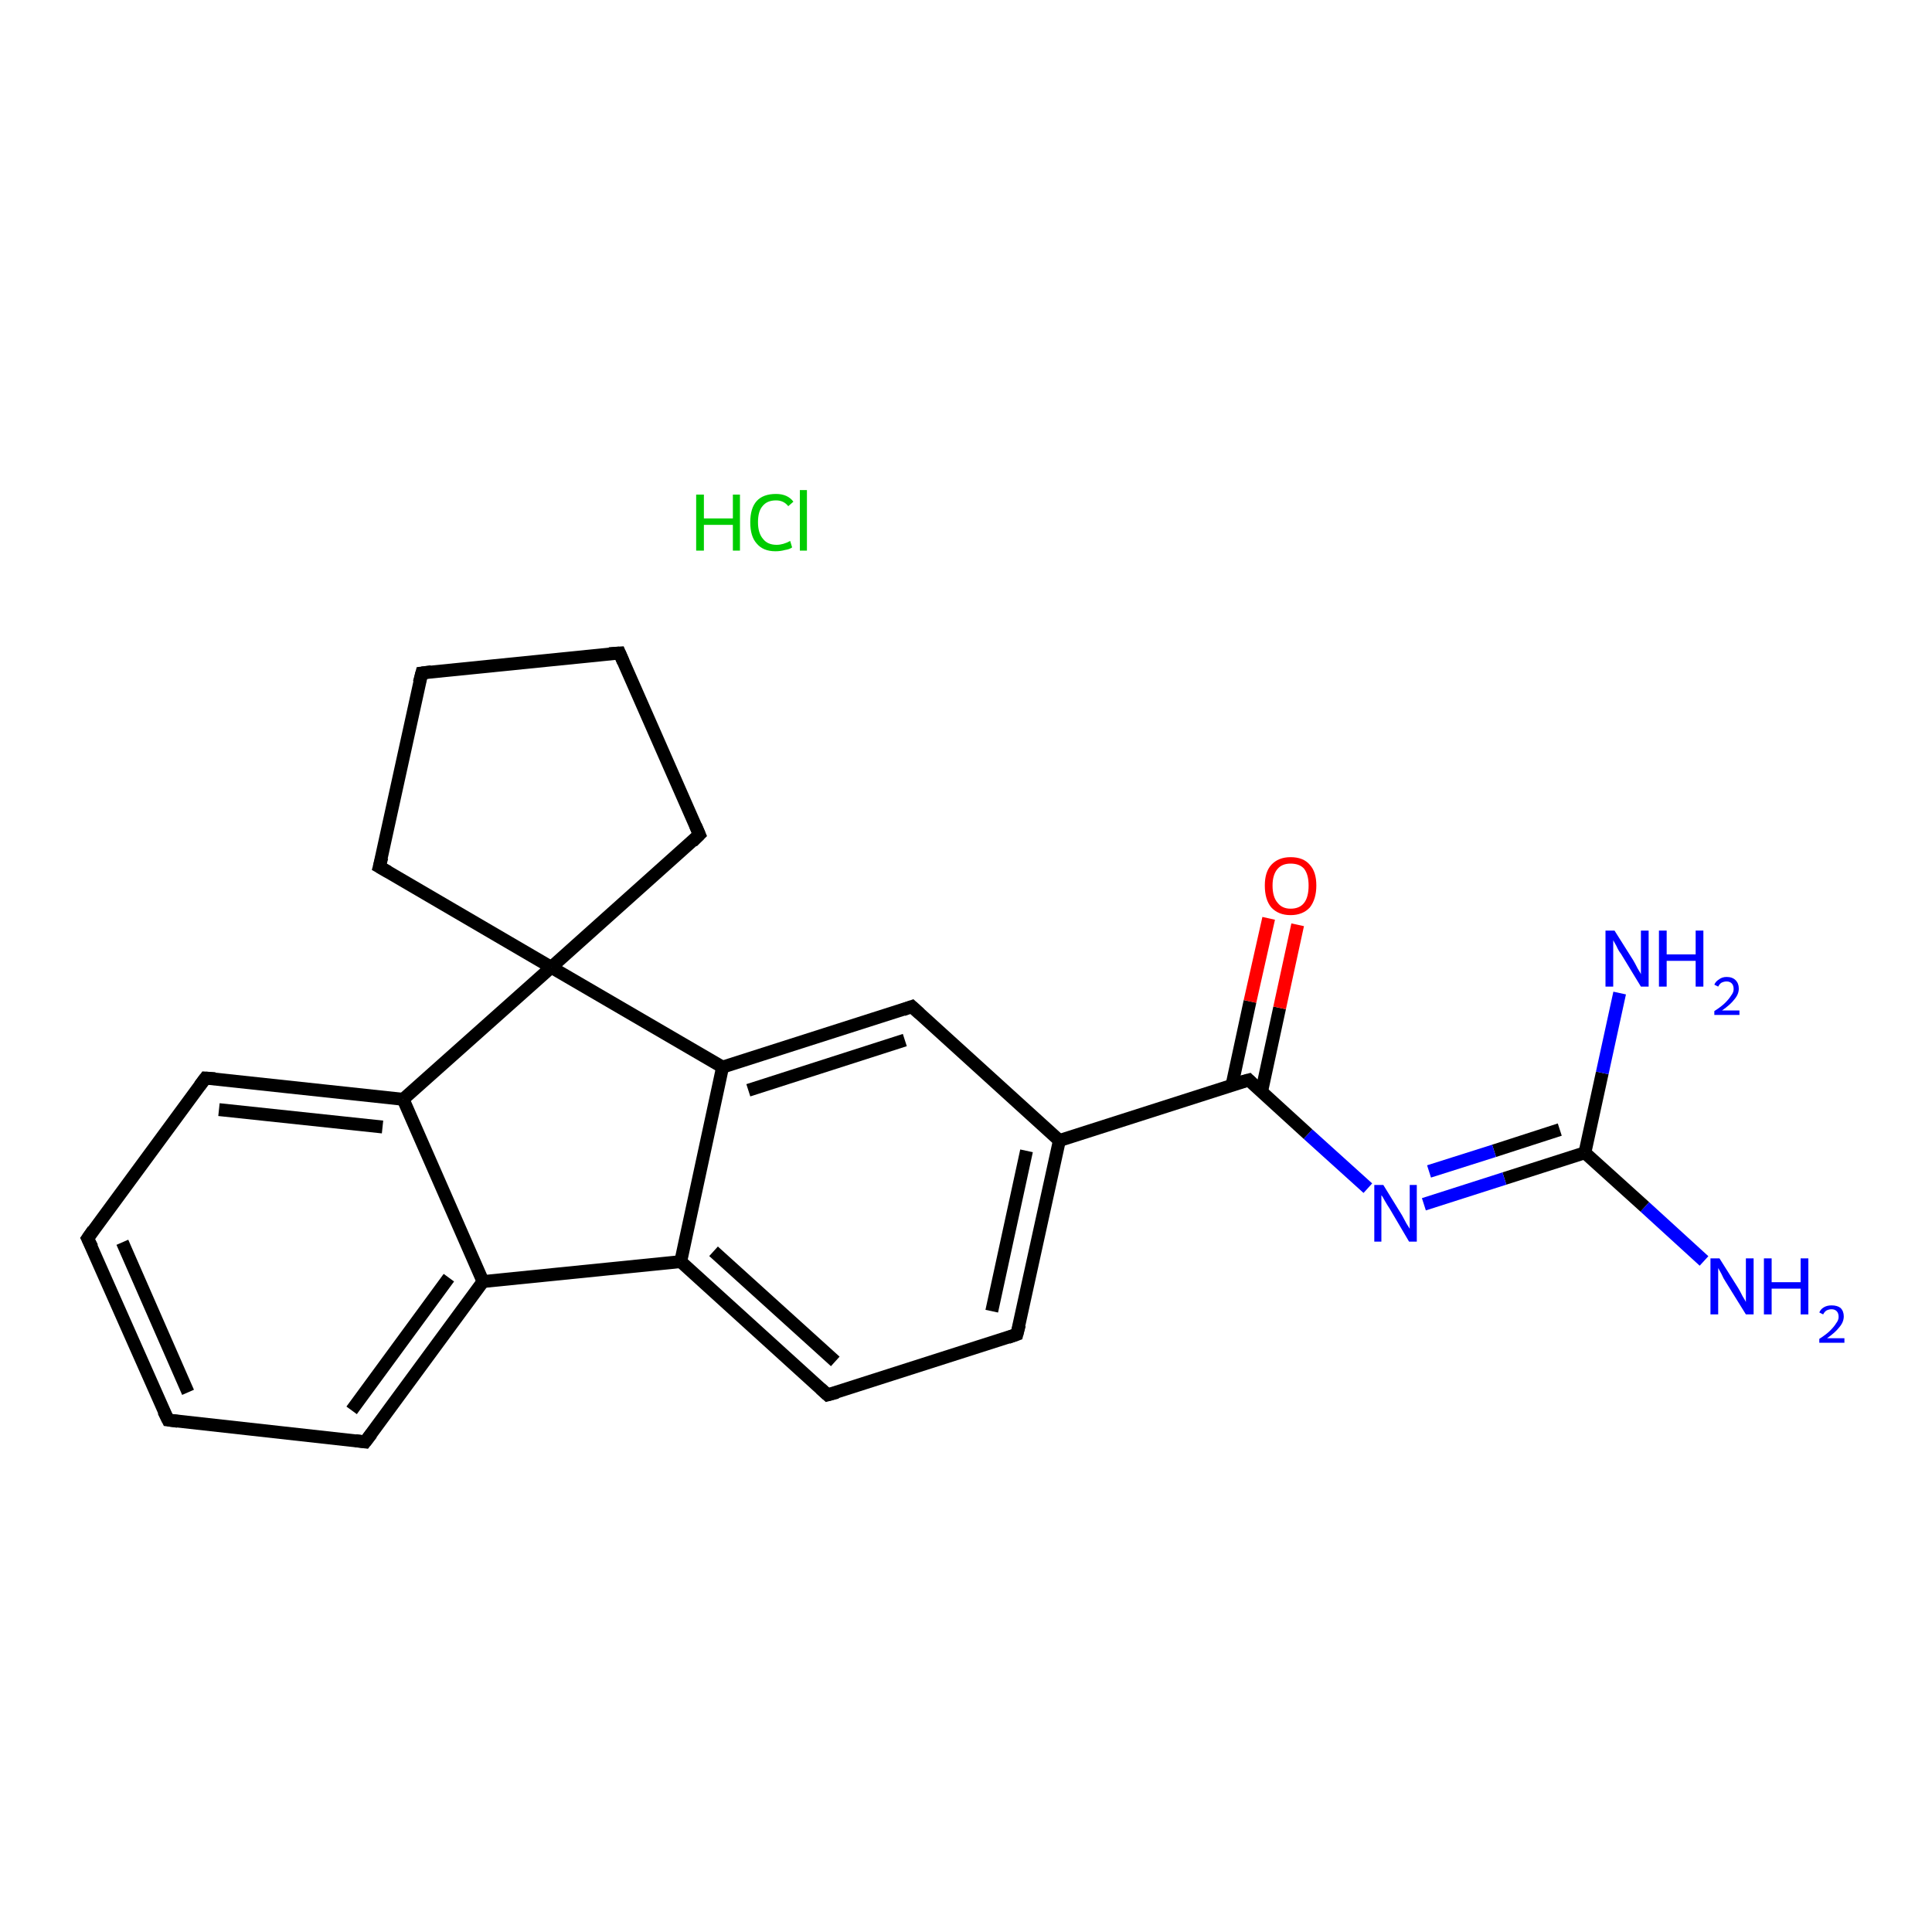 <?xml version='1.0' encoding='iso-8859-1'?>
<svg version='1.1' baseProfile='full'
              xmlns='http://www.w3.org/2000/svg'
                      xmlns:rdkit='http://www.rdkit.org/xml'
                      xmlns:xlink='http://www.w3.org/1999/xlink'
                  xml:space='preserve'
width='300px' height='300px' viewBox='0 0 300 300'>
<!-- END OF HEADER -->
<rect style='opacity:1.0;fill:#FFFFFF;stroke:none' width='300.0' height='300.0' x='0.0' y='0.0'> </rect>
<path class='bond-0 atom-1 atom-2' d='M 264.6,195.8 L 255.4,187.4' style='fill:none;fill-rule:evenodd;stroke:#0000FF;stroke-width:2.0px;stroke-linecap:butt;stroke-linejoin:miter;stroke-opacity:1' />
<path class='bond-0 atom-1 atom-2' d='M 255.4,187.4 L 246.1,179.0' style='fill:none;fill-rule:evenodd;stroke:#000000;stroke-width:2.0px;stroke-linecap:butt;stroke-linejoin:miter;stroke-opacity:1' />
<path class='bond-1 atom-2 atom-3' d='M 246.1,179.0 L 248.8,166.6' style='fill:none;fill-rule:evenodd;stroke:#000000;stroke-width:2.0px;stroke-linecap:butt;stroke-linejoin:miter;stroke-opacity:1' />
<path class='bond-1 atom-2 atom-3' d='M 248.8,166.6 L 251.5,154.2' style='fill:none;fill-rule:evenodd;stroke:#0000FF;stroke-width:2.0px;stroke-linecap:butt;stroke-linejoin:miter;stroke-opacity:1' />
<path class='bond-2 atom-2 atom-4' d='M 246.1,179.0 L 233.6,183.0' style='fill:none;fill-rule:evenodd;stroke:#000000;stroke-width:2.0px;stroke-linecap:butt;stroke-linejoin:miter;stroke-opacity:1' />
<path class='bond-2 atom-2 atom-4' d='M 233.6,183.0 L 221.1,187.0' style='fill:none;fill-rule:evenodd;stroke:#0000FF;stroke-width:2.0px;stroke-linecap:butt;stroke-linejoin:miter;stroke-opacity:1' />
<path class='bond-2 atom-2 atom-4' d='M 242.2,175.4 L 232.0,178.7' style='fill:none;fill-rule:evenodd;stroke:#000000;stroke-width:2.0px;stroke-linecap:butt;stroke-linejoin:miter;stroke-opacity:1' />
<path class='bond-2 atom-2 atom-4' d='M 232.0,178.7 L 221.9,181.9' style='fill:none;fill-rule:evenodd;stroke:#0000FF;stroke-width:2.0px;stroke-linecap:butt;stroke-linejoin:miter;stroke-opacity:1' />
<path class='bond-3 atom-4 atom-5' d='M 212.4,184.5 L 203.1,176.1' style='fill:none;fill-rule:evenodd;stroke:#0000FF;stroke-width:2.0px;stroke-linecap:butt;stroke-linejoin:miter;stroke-opacity:1' />
<path class='bond-3 atom-4 atom-5' d='M 203.1,176.1 L 193.9,167.7' style='fill:none;fill-rule:evenodd;stroke:#000000;stroke-width:2.0px;stroke-linecap:butt;stroke-linejoin:miter;stroke-opacity:1' />
<path class='bond-4 atom-5 atom-6' d='M 195.9,169.5 L 198.7,156.5' style='fill:none;fill-rule:evenodd;stroke:#000000;stroke-width:2.0px;stroke-linecap:butt;stroke-linejoin:miter;stroke-opacity:1' />
<path class='bond-4 atom-5 atom-6' d='M 198.7,156.5 L 201.5,143.6' style='fill:none;fill-rule:evenodd;stroke:#FF0000;stroke-width:2.0px;stroke-linecap:butt;stroke-linejoin:miter;stroke-opacity:1' />
<path class='bond-4 atom-5 atom-6' d='M 191.3,168.5 L 194.1,155.5' style='fill:none;fill-rule:evenodd;stroke:#000000;stroke-width:2.0px;stroke-linecap:butt;stroke-linejoin:miter;stroke-opacity:1' />
<path class='bond-4 atom-5 atom-6' d='M 194.1,155.5 L 197.0,142.6' style='fill:none;fill-rule:evenodd;stroke:#FF0000;stroke-width:2.0px;stroke-linecap:butt;stroke-linejoin:miter;stroke-opacity:1' />
<path class='bond-5 atom-5 atom-7' d='M 193.9,167.7 L 164.5,177.1' style='fill:none;fill-rule:evenodd;stroke:#000000;stroke-width:2.0px;stroke-linecap:butt;stroke-linejoin:miter;stroke-opacity:1' />
<path class='bond-6 atom-7 atom-8' d='M 164.5,177.1 L 157.9,207.2' style='fill:none;fill-rule:evenodd;stroke:#000000;stroke-width:2.0px;stroke-linecap:butt;stroke-linejoin:miter;stroke-opacity:1' />
<path class='bond-6 atom-7 atom-8' d='M 159.4,178.7 L 154.0,203.6' style='fill:none;fill-rule:evenodd;stroke:#000000;stroke-width:2.0px;stroke-linecap:butt;stroke-linejoin:miter;stroke-opacity:1' />
<path class='bond-7 atom-8 atom-9' d='M 157.9,207.2 L 128.5,216.6' style='fill:none;fill-rule:evenodd;stroke:#000000;stroke-width:2.0px;stroke-linecap:butt;stroke-linejoin:miter;stroke-opacity:1' />
<path class='bond-8 atom-9 atom-10' d='M 128.5,216.6 L 105.7,195.9' style='fill:none;fill-rule:evenodd;stroke:#000000;stroke-width:2.0px;stroke-linecap:butt;stroke-linejoin:miter;stroke-opacity:1' />
<path class='bond-8 atom-9 atom-10' d='M 129.7,211.4 L 110.8,194.3' style='fill:none;fill-rule:evenodd;stroke:#000000;stroke-width:2.0px;stroke-linecap:butt;stroke-linejoin:miter;stroke-opacity:1' />
<path class='bond-9 atom-10 atom-11' d='M 105.7,195.9 L 112.2,165.7' style='fill:none;fill-rule:evenodd;stroke:#000000;stroke-width:2.0px;stroke-linecap:butt;stroke-linejoin:miter;stroke-opacity:1' />
<path class='bond-10 atom-11 atom-12' d='M 112.2,165.7 L 141.6,156.3' style='fill:none;fill-rule:evenodd;stroke:#000000;stroke-width:2.0px;stroke-linecap:butt;stroke-linejoin:miter;stroke-opacity:1' />
<path class='bond-10 atom-11 atom-12' d='M 116.2,169.3 L 140.5,161.5' style='fill:none;fill-rule:evenodd;stroke:#000000;stroke-width:2.0px;stroke-linecap:butt;stroke-linejoin:miter;stroke-opacity:1' />
<path class='bond-11 atom-11 atom-13' d='M 112.2,165.7 L 85.6,150.2' style='fill:none;fill-rule:evenodd;stroke:#000000;stroke-width:2.0px;stroke-linecap:butt;stroke-linejoin:miter;stroke-opacity:1' />
<path class='bond-12 atom-13 atom-14' d='M 85.6,150.2 L 58.9,134.6' style='fill:none;fill-rule:evenodd;stroke:#000000;stroke-width:2.0px;stroke-linecap:butt;stroke-linejoin:miter;stroke-opacity:1' />
<path class='bond-13 atom-14 atom-15' d='M 58.9,134.6 L 65.5,104.5' style='fill:none;fill-rule:evenodd;stroke:#000000;stroke-width:2.0px;stroke-linecap:butt;stroke-linejoin:miter;stroke-opacity:1' />
<path class='bond-14 atom-15 atom-16' d='M 65.5,104.5 L 96.2,101.4' style='fill:none;fill-rule:evenodd;stroke:#000000;stroke-width:2.0px;stroke-linecap:butt;stroke-linejoin:miter;stroke-opacity:1' />
<path class='bond-15 atom-16 atom-17' d='M 96.2,101.4 L 108.6,129.6' style='fill:none;fill-rule:evenodd;stroke:#000000;stroke-width:2.0px;stroke-linecap:butt;stroke-linejoin:miter;stroke-opacity:1' />
<path class='bond-16 atom-13 atom-18' d='M 85.6,150.2 L 62.6,170.7' style='fill:none;fill-rule:evenodd;stroke:#000000;stroke-width:2.0px;stroke-linecap:butt;stroke-linejoin:miter;stroke-opacity:1' />
<path class='bond-17 atom-18 atom-19' d='M 62.6,170.7 L 31.9,167.4' style='fill:none;fill-rule:evenodd;stroke:#000000;stroke-width:2.0px;stroke-linecap:butt;stroke-linejoin:miter;stroke-opacity:1' />
<path class='bond-17 atom-18 atom-19' d='M 59.4,175.0 L 34.0,172.3' style='fill:none;fill-rule:evenodd;stroke:#000000;stroke-width:2.0px;stroke-linecap:butt;stroke-linejoin:miter;stroke-opacity:1' />
<path class='bond-18 atom-19 atom-20' d='M 31.9,167.4 L 13.6,192.3' style='fill:none;fill-rule:evenodd;stroke:#000000;stroke-width:2.0px;stroke-linecap:butt;stroke-linejoin:miter;stroke-opacity:1' />
<path class='bond-19 atom-20 atom-21' d='M 13.6,192.3 L 26.1,220.5' style='fill:none;fill-rule:evenodd;stroke:#000000;stroke-width:2.0px;stroke-linecap:butt;stroke-linejoin:miter;stroke-opacity:1' />
<path class='bond-19 atom-20 atom-21' d='M 19.0,192.9 L 29.2,216.2' style='fill:none;fill-rule:evenodd;stroke:#000000;stroke-width:2.0px;stroke-linecap:butt;stroke-linejoin:miter;stroke-opacity:1' />
<path class='bond-20 atom-21 atom-22' d='M 26.1,220.5 L 56.7,223.9' style='fill:none;fill-rule:evenodd;stroke:#000000;stroke-width:2.0px;stroke-linecap:butt;stroke-linejoin:miter;stroke-opacity:1' />
<path class='bond-21 atom-22 atom-23' d='M 56.7,223.9 L 75.0,199.0' style='fill:none;fill-rule:evenodd;stroke:#000000;stroke-width:2.0px;stroke-linecap:butt;stroke-linejoin:miter;stroke-opacity:1' />
<path class='bond-21 atom-22 atom-23' d='M 54.6,219.0 L 69.7,198.4' style='fill:none;fill-rule:evenodd;stroke:#000000;stroke-width:2.0px;stroke-linecap:butt;stroke-linejoin:miter;stroke-opacity:1' />
<path class='bond-22 atom-12 atom-7' d='M 141.6,156.3 L 164.5,177.1' style='fill:none;fill-rule:evenodd;stroke:#000000;stroke-width:2.0px;stroke-linecap:butt;stroke-linejoin:miter;stroke-opacity:1' />
<path class='bond-23 atom-17 atom-13' d='M 108.6,129.6 L 85.6,150.2' style='fill:none;fill-rule:evenodd;stroke:#000000;stroke-width:2.0px;stroke-linecap:butt;stroke-linejoin:miter;stroke-opacity:1' />
<path class='bond-24 atom-23 atom-18' d='M 75.0,199.0 L 62.6,170.7' style='fill:none;fill-rule:evenodd;stroke:#000000;stroke-width:2.0px;stroke-linecap:butt;stroke-linejoin:miter;stroke-opacity:1' />
<path class='bond-25 atom-23 atom-10' d='M 75.0,199.0 L 105.7,195.9' style='fill:none;fill-rule:evenodd;stroke:#000000;stroke-width:2.0px;stroke-linecap:butt;stroke-linejoin:miter;stroke-opacity:1' />
<path d='M 194.3,168.1 L 193.9,167.7 L 192.4,168.1' style='fill:none;stroke:#000000;stroke-width:2.0px;stroke-linecap:butt;stroke-linejoin:miter;stroke-opacity:1;' />
<path d='M 158.3,205.7 L 157.9,207.2 L 156.5,207.7' style='fill:none;stroke:#000000;stroke-width:2.0px;stroke-linecap:butt;stroke-linejoin:miter;stroke-opacity:1;' />
<path d='M 130.0,216.2 L 128.5,216.6 L 127.4,215.6' style='fill:none;stroke:#000000;stroke-width:2.0px;stroke-linecap:butt;stroke-linejoin:miter;stroke-opacity:1;' />
<path d='M 140.2,156.8 L 141.6,156.3 L 142.8,157.4' style='fill:none;stroke:#000000;stroke-width:2.0px;stroke-linecap:butt;stroke-linejoin:miter;stroke-opacity:1;' />
<path d='M 60.3,135.4 L 58.9,134.6 L 59.3,133.1' style='fill:none;stroke:#000000;stroke-width:2.0px;stroke-linecap:butt;stroke-linejoin:miter;stroke-opacity:1;' />
<path d='M 65.1,106.0 L 65.5,104.5 L 67.0,104.3' style='fill:none;stroke:#000000;stroke-width:2.0px;stroke-linecap:butt;stroke-linejoin:miter;stroke-opacity:1;' />
<path d='M 94.6,101.5 L 96.2,101.4 L 96.8,102.8' style='fill:none;stroke:#000000;stroke-width:2.0px;stroke-linecap:butt;stroke-linejoin:miter;stroke-opacity:1;' />
<path d='M 108.0,128.2 L 108.6,129.6 L 107.5,130.7' style='fill:none;stroke:#000000;stroke-width:2.0px;stroke-linecap:butt;stroke-linejoin:miter;stroke-opacity:1;' />
<path d='M 33.4,167.5 L 31.9,167.4 L 31.0,168.6' style='fill:none;stroke:#000000;stroke-width:2.0px;stroke-linecap:butt;stroke-linejoin:miter;stroke-opacity:1;' />
<path d='M 14.5,191.0 L 13.6,192.3 L 14.3,193.7' style='fill:none;stroke:#000000;stroke-width:2.0px;stroke-linecap:butt;stroke-linejoin:miter;stroke-opacity:1;' />
<path d='M 25.4,219.1 L 26.1,220.5 L 27.6,220.7' style='fill:none;stroke:#000000;stroke-width:2.0px;stroke-linecap:butt;stroke-linejoin:miter;stroke-opacity:1;' />
<path d='M 55.2,223.7 L 56.7,223.9 L 57.7,222.6' style='fill:none;stroke:#000000;stroke-width:2.0px;stroke-linecap:butt;stroke-linejoin:miter;stroke-opacity:1;' />
<path class='atom-0' d='M 108.1 76.8
L 109.3 76.8
L 109.3 80.5
L 113.8 80.5
L 113.8 76.8
L 114.9 76.8
L 114.9 85.5
L 113.8 85.5
L 113.8 81.5
L 109.3 81.5
L 109.3 85.5
L 108.1 85.5
L 108.1 76.8
' fill='#00CC00'/>
<path class='atom-0' d='M 116.5 81.1
Q 116.5 78.9, 117.5 77.8
Q 118.5 76.7, 120.5 76.7
Q 122.3 76.7, 123.2 77.9
L 122.4 78.6
Q 121.7 77.7, 120.5 77.7
Q 119.1 77.7, 118.4 78.6
Q 117.7 79.4, 117.7 81.1
Q 117.7 82.8, 118.5 83.7
Q 119.2 84.6, 120.6 84.6
Q 121.6 84.6, 122.7 84.0
L 123.0 85.0
Q 122.6 85.3, 121.9 85.4
Q 121.2 85.6, 120.4 85.6
Q 118.5 85.6, 117.5 84.4
Q 116.5 83.3, 116.5 81.1
' fill='#00CC00'/>
<path class='atom-0' d='M 124.2 76.1
L 125.3 76.1
L 125.3 85.5
L 124.2 85.5
L 124.2 76.1
' fill='#00CC00'/>
<path class='atom-1' d='M 267.0 195.4
L 269.9 200.0
Q 270.2 200.5, 270.6 201.3
Q 271.1 202.1, 271.1 202.2
L 271.1 195.4
L 272.3 195.4
L 272.3 204.1
L 271.1 204.1
L 268.0 199.1
Q 267.6 198.5, 267.3 197.8
Q 266.9 197.1, 266.8 196.9
L 266.8 204.1
L 265.6 204.1
L 265.6 195.4
L 267.0 195.4
' fill='#0000FF'/>
<path class='atom-1' d='M 273.9 195.4
L 275.1 195.4
L 275.1 199.1
L 279.6 199.1
L 279.6 195.4
L 280.8 195.4
L 280.8 204.1
L 279.6 204.1
L 279.6 200.1
L 275.1 200.1
L 275.1 204.1
L 273.9 204.1
L 273.9 195.4
' fill='#0000FF'/>
<path class='atom-1' d='M 282.5 203.8
Q 282.7 203.3, 283.2 203.0
Q 283.7 202.7, 284.4 202.7
Q 285.3 202.7, 285.8 203.1
Q 286.3 203.6, 286.3 204.4
Q 286.3 205.3, 285.6 206.1
Q 285.0 206.9, 283.7 207.8
L 286.4 207.8
L 286.4 208.5
L 282.5 208.5
L 282.5 207.9
Q 283.6 207.2, 284.2 206.6
Q 284.8 206.0, 285.1 205.5
Q 285.5 205.0, 285.5 204.5
Q 285.5 203.9, 285.2 203.6
Q 284.9 203.3, 284.4 203.3
Q 284.0 203.3, 283.6 203.5
Q 283.3 203.7, 283.1 204.1
L 282.5 203.8
' fill='#0000FF'/>
<path class='atom-3' d='M 250.7 144.5
L 253.6 149.1
Q 253.9 149.6, 254.3 150.4
Q 254.8 151.2, 254.8 151.3
L 254.8 144.5
L 256.0 144.5
L 256.0 153.2
L 254.8 153.2
L 251.7 148.1
Q 251.3 147.6, 251.0 146.9
Q 250.6 146.2, 250.5 146.0
L 250.5 153.2
L 249.3 153.2
L 249.3 144.5
L 250.7 144.5
' fill='#0000FF'/>
<path class='atom-3' d='M 257.6 144.5
L 258.8 144.5
L 258.8 148.2
L 263.3 148.2
L 263.3 144.5
L 264.5 144.5
L 264.5 153.2
L 263.3 153.2
L 263.3 149.2
L 258.8 149.2
L 258.8 153.2
L 257.6 153.2
L 257.6 144.5
' fill='#0000FF'/>
<path class='atom-3' d='M 266.2 152.9
Q 266.4 152.4, 266.9 152.1
Q 267.4 151.7, 268.1 151.7
Q 269.0 151.7, 269.5 152.2
Q 270.0 152.7, 270.0 153.5
Q 270.0 154.4, 269.3 155.2
Q 268.7 156.0, 267.4 156.9
L 270.1 156.9
L 270.1 157.6
L 266.2 157.6
L 266.2 157.0
Q 267.3 156.3, 267.9 155.7
Q 268.5 155.1, 268.8 154.6
Q 269.2 154.1, 269.2 153.6
Q 269.2 153.0, 268.9 152.7
Q 268.6 152.4, 268.1 152.4
Q 267.7 152.4, 267.3 152.6
Q 267.0 152.8, 266.8 153.2
L 266.2 152.9
' fill='#0000FF'/>
<path class='atom-4' d='M 214.8 184.0
L 217.7 188.7
Q 217.9 189.1, 218.4 190.0
Q 218.9 190.8, 218.9 190.8
L 218.9 184.0
L 220.0 184.0
L 220.0 192.8
L 218.8 192.8
L 215.8 187.7
Q 215.4 187.1, 215.0 186.4
Q 214.7 185.8, 214.5 185.6
L 214.5 192.8
L 213.4 192.8
L 213.4 184.0
L 214.8 184.0
' fill='#0000FF'/>
<path class='atom-6' d='M 196.4 137.5
Q 196.4 135.4, 197.4 134.3
Q 198.5 133.1, 200.4 133.1
Q 202.4 133.1, 203.4 134.3
Q 204.4 135.4, 204.4 137.5
Q 204.4 139.6, 203.4 140.9
Q 202.3 142.1, 200.4 142.1
Q 198.5 142.1, 197.4 140.9
Q 196.4 139.7, 196.4 137.5
M 200.4 141.1
Q 201.8 141.1, 202.5 140.2
Q 203.2 139.3, 203.2 137.5
Q 203.2 135.8, 202.5 134.9
Q 201.8 134.1, 200.4 134.1
Q 199.1 134.1, 198.4 134.9
Q 197.6 135.8, 197.6 137.5
Q 197.6 139.3, 198.4 140.2
Q 199.1 141.1, 200.4 141.1
' fill='#FF0000'/>
</svg>
